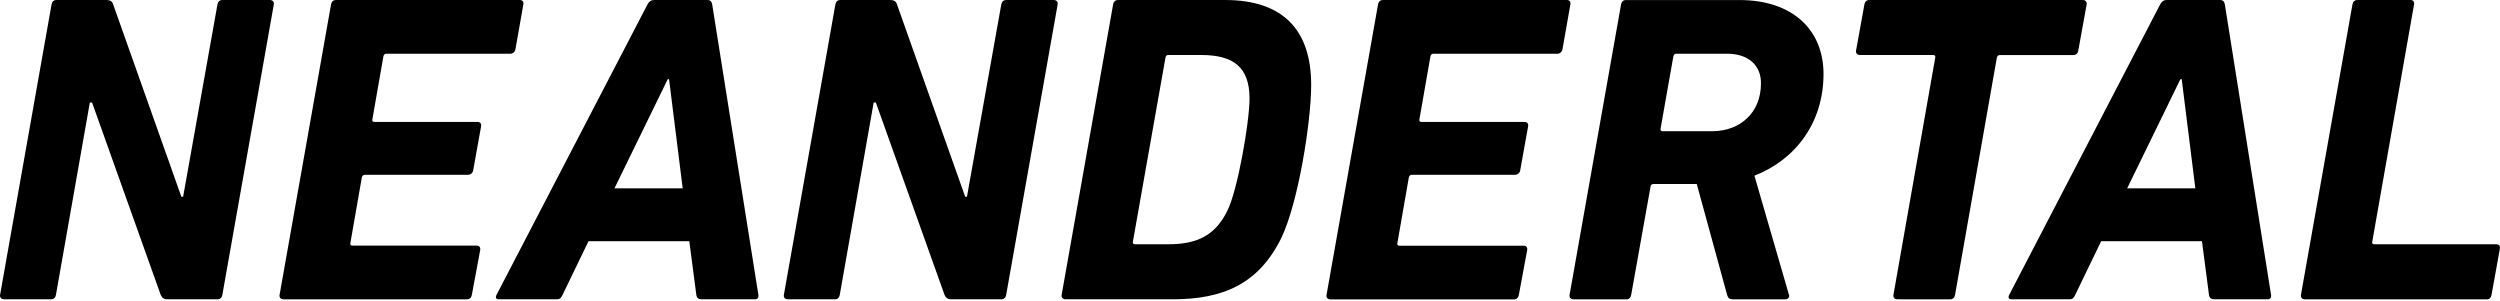 <?xml version="1.0" encoding="utf-8"?>
<!-- Generator: Adobe Illustrator 23.1.1, SVG Export Plug-In . SVG Version: 6.00 Build 0)  -->
<svg version="1.1" id="Layer_1" xmlns="http://www.w3.org/2000/svg" xmlns:xlink="http://www.w3.org/1999/xlink" x="0px" y="0px"
	 width="640px" height="77px" viewBox="0 0 640 77" style="enable-background:new 0 0 640 77;" xml:space="preserve">
<g>
	<path d="M13.2,1.13C13.31,0.45,13.76,0,14.44,0h12.84c0.9,0,1.46,0.34,1.69,1.13l17.46,49.24h0.45l8.79-49.24
		C55.79,0.45,56.24,0,56.92,0h12.17c0.68,0,1.13,0.45,1.01,1.13L56.92,75.49c-0.11,0.68-0.56,1.13-1.24,1.13H42.72
		c-0.68,0-1.24-0.34-1.58-1.13L23.57,26.25H23l-8.68,49.24c-0.11,0.68-0.56,1.13-1.13,1.13H1.03c-0.68,0-1.13-0.45-1.01-1.13
		L13.2,1.13z"/>
	<path d="M84.75,1.13C84.86,0.45,85.31,0,85.98,0h47.1c0.68,0,1.01,0.45,0.9,1.13l-2.03,11.49c-0.11,0.68-0.68,1.13-1.24,1.13H98.94
		c-0.45,0-0.68,0.23-0.79,0.68l-2.82,16.11c-0.11,0.45,0.11,0.68,0.56,0.68h26.37c0.68,0,1.01,0.45,0.9,1.13l-2.03,11.27
		c-0.11,0.68-0.68,1.13-1.35,1.13H93.42c-0.45,0-0.68,0.23-0.79,0.68L89.7,62.2c-0.11,0.45,0.11,0.68,0.56,0.68h31.77
		c0.68,0,1.01,0.45,0.9,1.13l-2.14,11.49c-0.11,0.68-0.56,1.13-1.24,1.13H72.58c-0.68,0-1.13-0.45-1.01-1.13L84.75,1.13z"/>
	<path d="M127.11,75.49l38.65-74.36c0.34-0.68,0.9-1.13,1.69-1.13h13.63c0.79,0,1.13,0.45,1.24,1.13l11.83,74.36
		c0.11,0.68-0.23,1.13-0.79,1.13h-13.75c-0.79,0-1.24-0.34-1.35-1.13l-1.8-13.75h-25.8l-6.65,13.75c-0.34,0.79-0.68,1.13-1.46,1.13
		h-14.87C127,76.62,126.77,76.17,127.11,75.49z M174.77,48.22l-3.49-27.94h-0.34L157.3,48.22H174.77z"/>
	<path d="M213.86,1.13C213.98,0.45,214.43,0,215.1,0h12.84c0.9,0,1.46,0.34,1.69,1.13l17.46,49.24h0.45l8.79-49.24
		C256.45,0.45,256.9,0,257.58,0h12.17c0.68,0,1.13,0.45,1.01,1.13l-13.18,74.36c-0.11,0.68-0.56,1.13-1.24,1.13h-12.96
		c-0.68,0-1.24-0.34-1.58-1.13l-17.58-49.24h-0.56l-8.68,49.24c-0.11,0.68-0.56,1.13-1.13,1.13h-12.17c-0.68,0-1.13-0.45-1.01-1.13
		L213.86,1.13z"/>
	<path d="M284.96,1.13C285.07,0.45,285.52,0,286.2,0h27.38c14.87,0,22.08,7.66,22.08,21.75c0,9.35-3.27,30.08-7.66,39.21
		c-5.86,11.83-14.99,15.66-27.83,15.66h-27.38c-0.68,0-1.13-0.45-1.01-1.13L284.96,1.13z M290.59,62.53h8.56
		c7.44,0,12.06-2.37,15.1-8.68c2.59-5.18,5.63-22.65,5.63-28.62c0-8-4.06-11.15-12.39-11.15h-8.45c-0.45,0-0.56,0.23-0.68,0.68
		l-8.34,47.1C289.92,62.31,290.14,62.53,290.59,62.53z"/>
	<path d="M352.78,1.13C352.9,0.45,353.35,0,354.02,0h47.1c0.68,0,1.01,0.45,0.9,1.13l-2.03,11.49c-0.11,0.68-0.68,1.13-1.24,1.13
		h-31.77c-0.45,0-0.68,0.23-0.79,0.68l-2.82,16.11c-0.11,0.45,0.11,0.68,0.56,0.68h26.37c0.68,0,1.01,0.45,0.9,1.13l-2.03,11.27
		c-0.11,0.68-0.68,1.13-1.35,1.13h-26.37c-0.45,0-0.68,0.23-0.79,0.68l-2.93,16.79c-0.11,0.45,0.11,0.68,0.56,0.68h31.77
		c0.68,0,1.01,0.45,0.9,1.13l-2.14,11.49c-0.11,0.68-0.56,1.13-1.24,1.13H340.6c-0.68,0-1.13-0.45-1.01-1.13L352.78,1.13z"/>
	<path d="M443.6,76.62c-0.9,0-1.24-0.34-1.46-1.13l-7.77-28.39h-11.04c-0.45,0-0.79,0.23-0.79,0.68l-4.96,27.72
		c-0.11,0.68-0.56,1.13-1.13,1.13h-13.63c-0.68,0-1.13-0.45-1.01-1.13l13.18-74.36c0.11-0.68,0.56-1.13,1.24-1.13h29.07
		c13.63,0,21.52,7.66,21.52,18.93c0,12.51-7.21,21.97-17.69,26.03l8.79,30.31c0.34,0.68-0.11,1.35-0.9,1.35H443.6V76.62z
		 M450.81,21.3c0-4.73-3.38-7.55-8.68-7.55h-12.96c-0.45,0-0.68,0.23-0.79,0.68l-3.27,18.48c-0.11,0.45,0.11,0.68,0.56,0.68h12.96
		C445.29,33.46,450.81,29.07,450.81,21.3z"/>
	<path d="M485.62,76.62c-0.56,0-1.01-0.45-0.9-1.13l10.7-60.73c0.11-0.45-0.11-0.68-0.56-0.68h-18.7c-0.68,0-1.13-0.45-1.01-1.13
		l2.14-11.83C477.4,0.45,477.85,0,478.52,0h54.65c0.68,0,1.13,0.45,1.01,1.13l-2.14,11.83c-0.11,0.68-0.56,1.13-1.24,1.13h-18.82
		c-0.45,0-0.68,0.23-0.79,0.68l-10.7,60.73c-0.11,0.68-0.56,1.13-1.24,1.13L485.62,76.62L485.62,76.62z"/>
	<path d="M514.35,75.49L553,1.13c0.34-0.68,0.9-1.13,1.69-1.13h13.63c0.79,0,1.13,0.45,1.24,1.13l11.83,74.36
		c0.11,0.68-0.23,1.13-0.79,1.13h-13.75c-0.79,0-1.24-0.34-1.35-1.13l-1.8-13.75h-25.8l-6.65,13.75c-0.34,0.79-0.68,1.13-1.46,1.13
		h-14.87C514.24,76.62,514.01,76.17,514.35,75.49z M562.01,48.22l-3.49-27.94h-0.34l-13.63,27.94H562.01z"/>
	<path d="M602.23,1.13C602.35,0.45,602.8,0,603.47,0h13.63c0.68,0,1.01,0.45,0.9,1.13l-10.7,60.73c-0.11,0.45,0.11,0.68,0.56,0.68
		h31.21c0.68,0,1.01,0.45,0.9,1.13l-2.14,11.83c-0.11,0.68-0.56,1.13-1.13,1.13h-46.65c-0.68,0-1.13-0.45-1.01-1.13L602.23,1.13z"/>
</g>
</svg>
